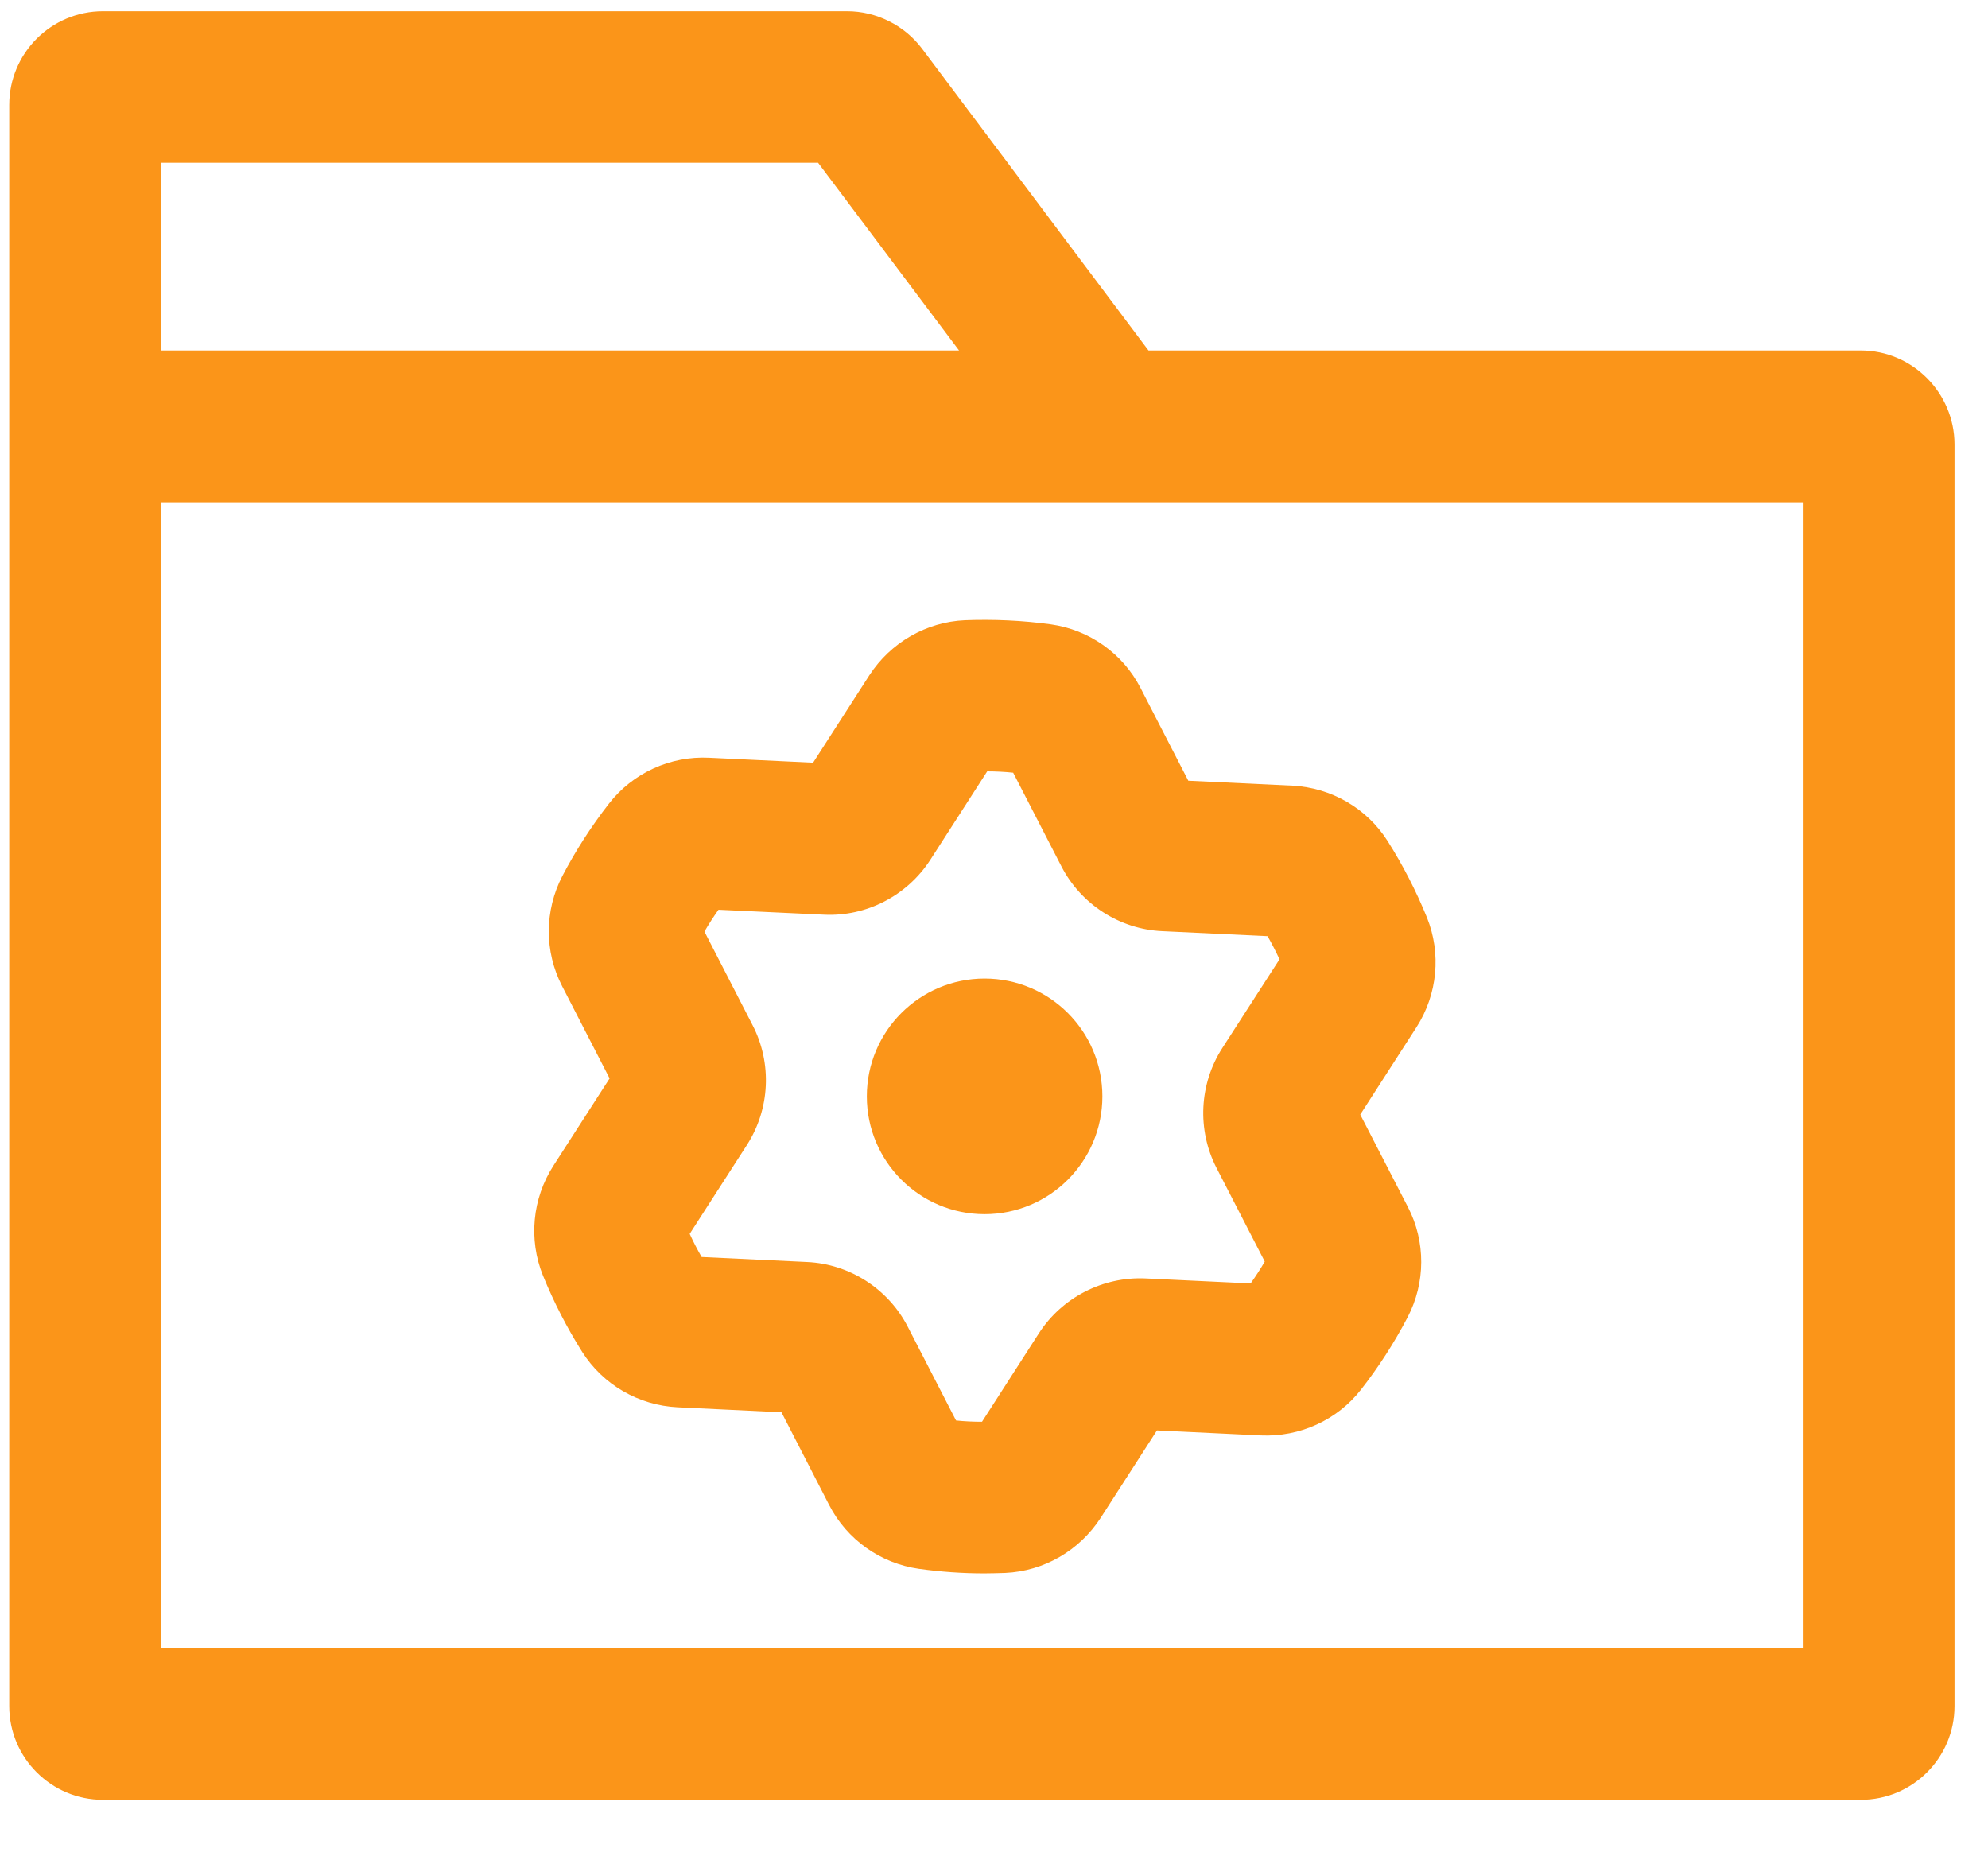 <?xml version="1.0" encoding="UTF-8"?>
<svg width="31px" height="29px" viewBox="0 0 31 29" version="1.1" xmlns="http://www.w3.org/2000/svg" xmlns:xlink="http://www.w3.org/1999/xlink">
    <!-- Generator: Sketch 63.1 (92452) - https://sketch.com -->
    <title>项目管理</title>
    <desc>Created with Sketch.</desc>
    <g id="页面-1" stroke="none" stroke-width="1" fill="none" fill-rule="evenodd">
        <g id="项目管理" fill="#FB9519" fill-rule="nonzero">
            <path d="M29.016,5.465 L17.909,5.465 L14.378,0.759 C14.104,0.394 13.665,0.175 13.209,0.175 L1.606,0.175 C0.799,0.175 0.144,0.83 0.144,1.637 L0.144,26.603 C0.144,27.41 0.799,28.065 1.606,28.065 L29.016,28.065 C29.823,28.065 30.478,27.41 30.478,26.603 L30.478,6.927 C30.475,6.124 29.82,5.465 29.016,5.465 Z M2.507,2.538 L12.757,2.538 L14.955,5.465 L2.507,5.465 L2.507,2.538 Z M28.112,25.698 L2.507,25.698 L2.507,7.832 L28.112,7.832 L28.112,25.698 Z M9.506,16.816 L8.628,18.18 C8.301,18.69 8.24,19.328 8.466,19.888 C8.635,20.303 8.841,20.705 9.08,21.083 C9.405,21.593 9.958,21.914 10.566,21.944 L12.186,22.022 L12.929,23.467 C13.206,24.007 13.729,24.378 14.33,24.463 C14.668,24.51 15.009,24.534 15.35,24.534 C15.458,24.534 15.566,24.53 15.674,24.527 C16.278,24.5 16.832,24.179 17.163,23.669 L18.041,22.305 L19.661,22.383 C20.269,22.41 20.853,22.143 21.224,21.667 C21.498,21.316 21.744,20.935 21.95,20.54 C22.23,20.003 22.234,19.361 21.954,18.821 L21.211,17.38 L22.089,16.016 C22.416,15.506 22.477,14.868 22.251,14.307 C22.082,13.892 21.876,13.49 21.636,13.112 C21.312,12.602 20.758,12.282 20.151,12.251 L18.53,12.174 L17.787,10.732 C17.511,10.192 16.987,9.82 16.386,9.736 C15.944,9.675 15.492,9.655 15.046,9.672 C14.442,9.699 13.888,10.02 13.557,10.529 L12.679,11.893 L11.059,11.816 C10.451,11.785 9.867,12.055 9.496,12.531 C9.222,12.883 8.976,13.264 8.77,13.659 C8.49,14.196 8.486,14.837 8.766,15.378 L9.506,16.816 L9.506,16.816 Z M11.646,17.856 C12.008,17.295 12.041,16.579 11.737,15.989 L10.985,14.527 C11.052,14.409 11.126,14.297 11.204,14.186 L12.845,14.263 C13.51,14.297 14.145,13.966 14.506,13.409 L15.394,12.028 C15.529,12.028 15.664,12.035 15.799,12.049 L16.552,13.511 C16.856,14.101 17.46,14.49 18.122,14.52 L19.766,14.598 C19.833,14.716 19.894,14.834 19.952,14.959 L19.06,16.343 C18.699,16.904 18.665,17.619 18.969,18.21 L19.722,19.672 C19.654,19.79 19.58,19.902 19.502,20.013 L17.862,19.935 C17.197,19.905 16.562,20.232 16.201,20.789 L15.313,22.17 C15.178,22.17 15.043,22.164 14.908,22.15 L14.155,20.688 C13.851,20.097 13.247,19.709 12.585,19.679 L10.941,19.601 C10.873,19.483 10.812,19.365 10.755,19.24 L11.646,17.856 L11.646,17.856 Z M13.517,17.096 C13.517,18.11 14.339,18.933 15.353,18.933 C16.368,18.933 17.19,18.11 17.19,17.096 C17.19,16.082 16.368,15.259 15.353,15.259 C14.339,15.259 13.517,16.082 13.517,17.096 Z" id="形状"></path>
        </g>
    </g>
</svg>